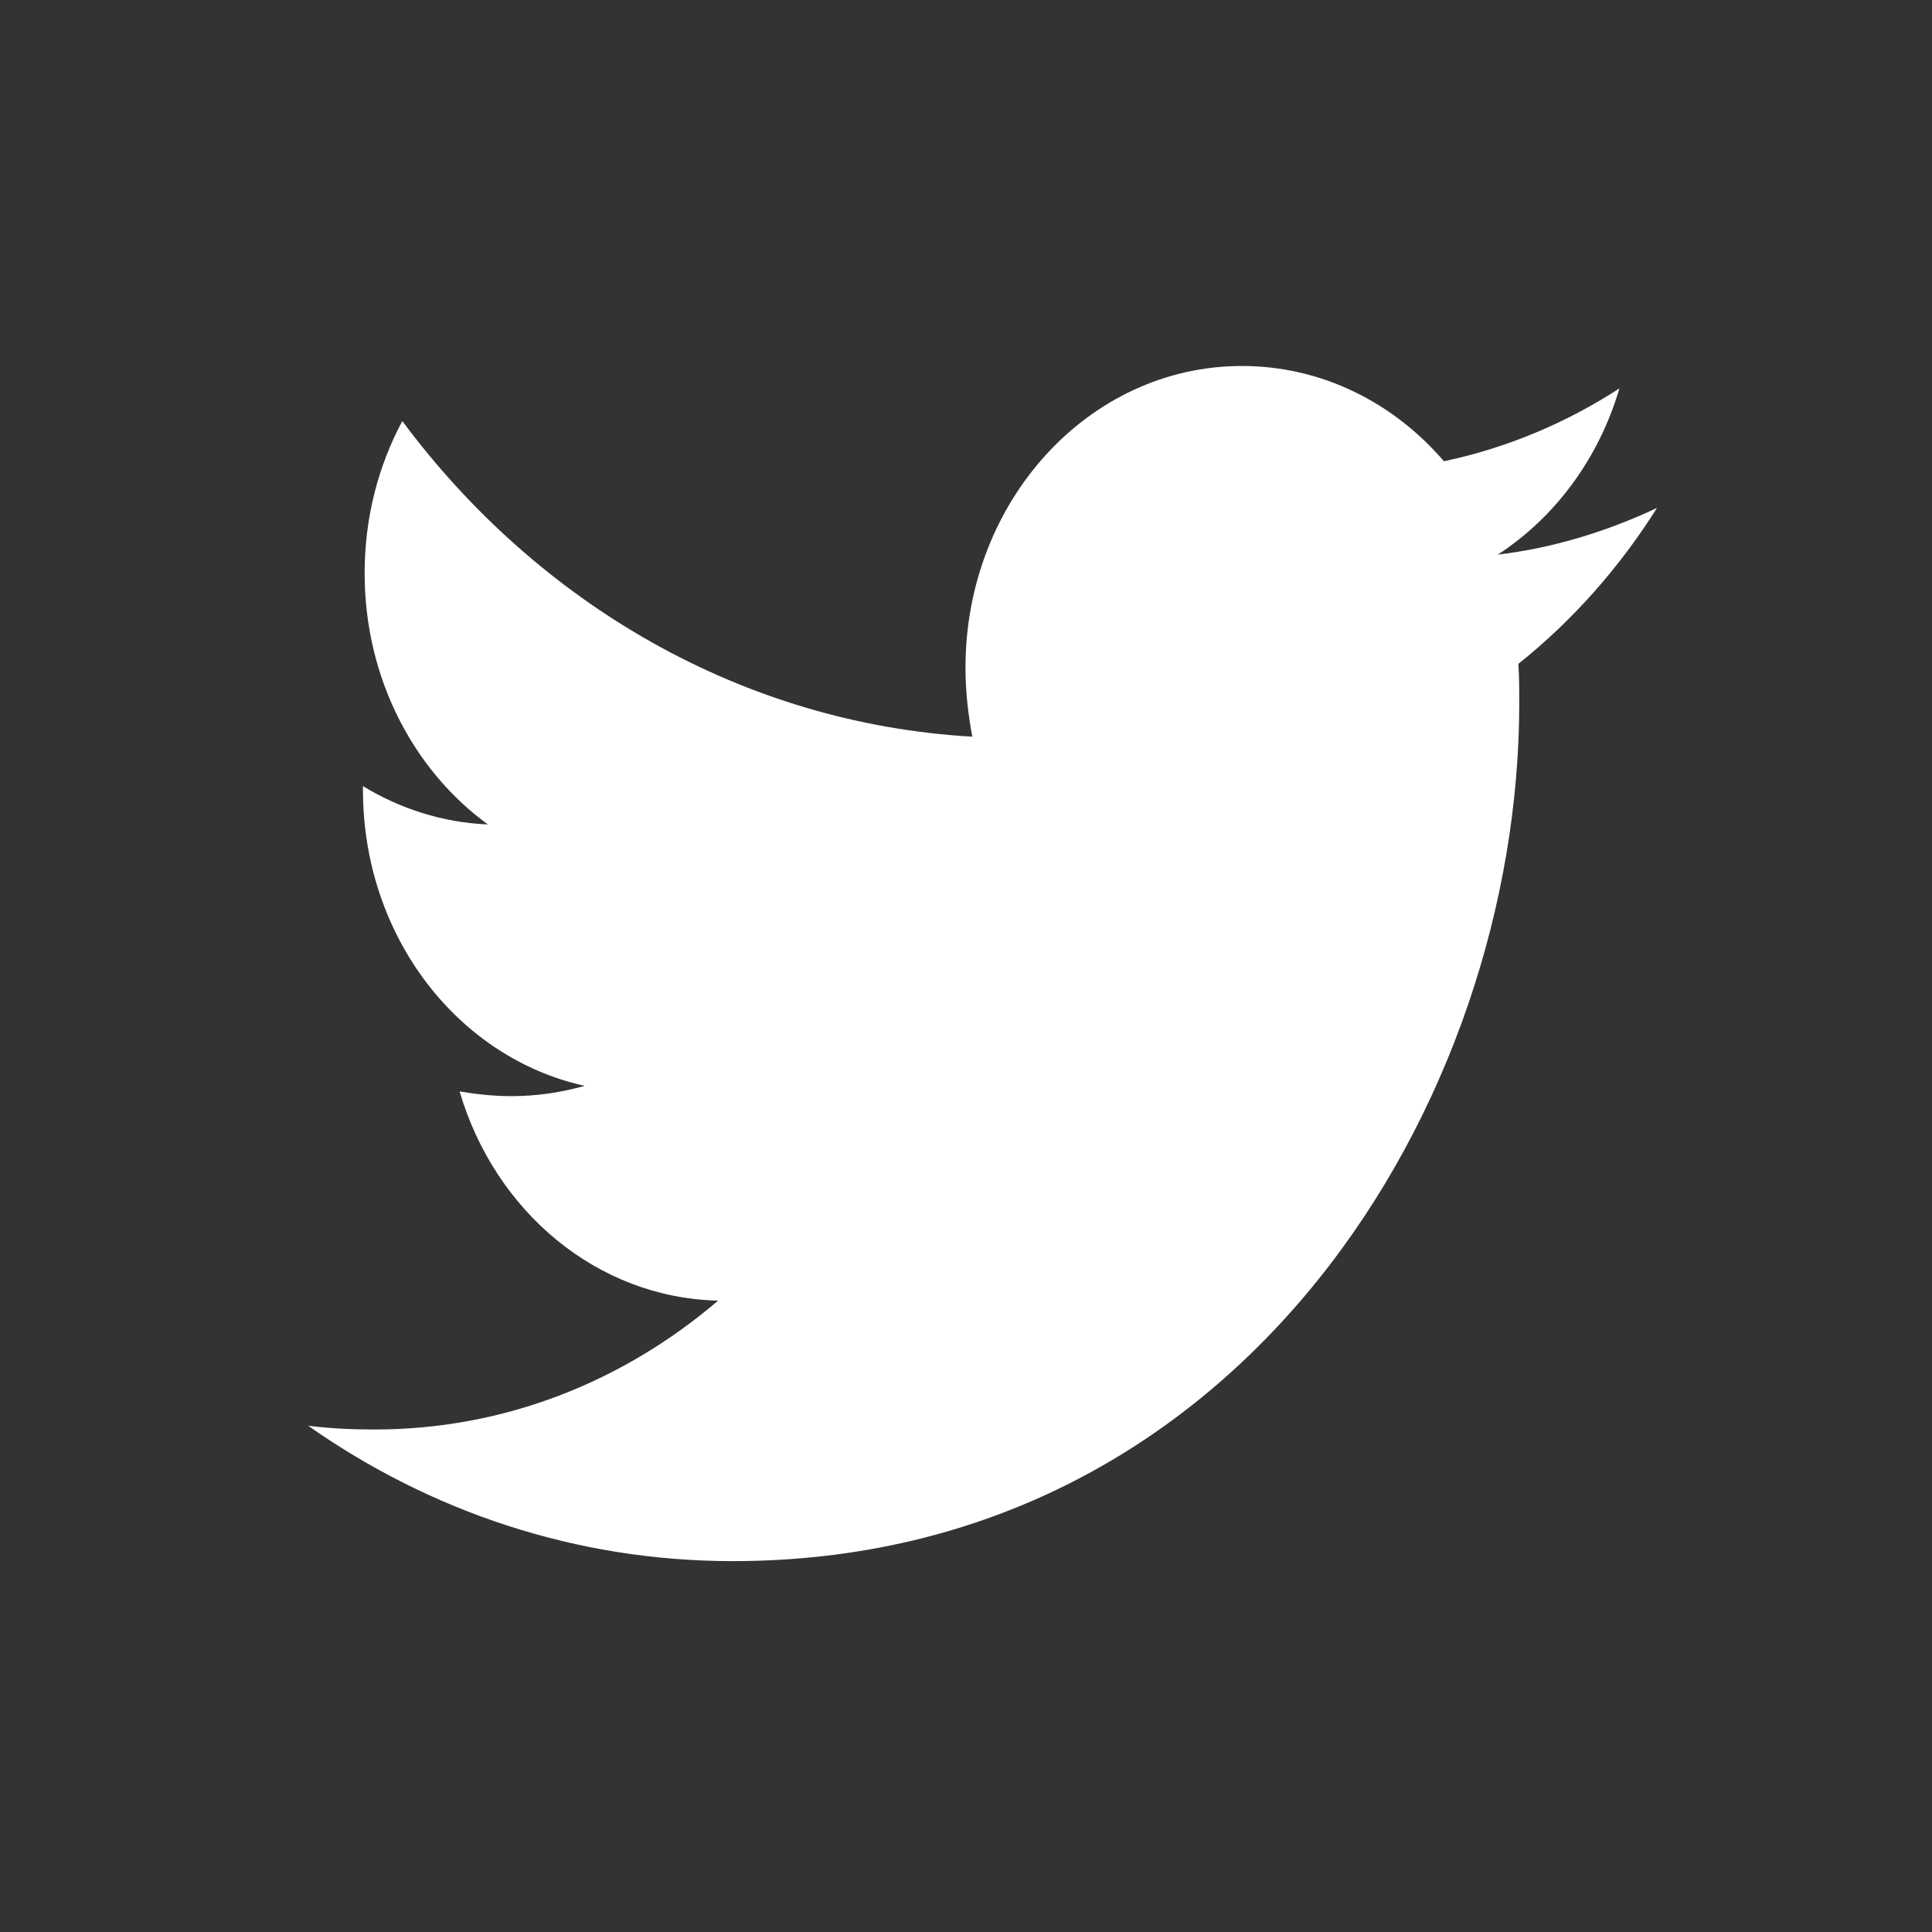 <svg width="30" height="30" viewBox="0 0 30 30" fill="none" xmlns="http://www.w3.org/2000/svg">
<rect x="0" y="0" width="30" height="30" fill="#333333" stroke="none"/>
<path d="M23.577 10.308C23.591 10.511 23.591 10.714 23.591 10.917C23.591 17.108 19.271 24.241 11.377 24.241C8.945 24.241 6.685 23.473 4.785 22.139C5.131 22.182 5.463 22.197 5.822 22.197C7.828 22.197 9.676 21.457 11.151 20.196C9.264 20.153 7.682 18.804 7.137 16.948C7.403 16.992 7.669 17.021 7.948 17.021C8.333 17.021 8.719 16.963 9.078 16.861C7.111 16.426 5.636 14.542 5.636 12.265V12.207C6.207 12.555 6.872 12.773 7.576 12.802C6.42 11.961 5.662 10.526 5.662 8.902C5.662 8.032 5.875 7.234 6.247 6.538C8.36 9.38 11.536 11.236 15.098 11.439C15.032 11.091 14.992 10.729 14.992 10.366C14.992 7.785 16.906 5.683 19.285 5.683C20.521 5.683 21.637 6.249 22.421 7.162C23.391 6.959 24.322 6.567 25.146 6.031C24.827 7.118 24.149 8.032 23.258 8.612C24.122 8.51 24.96 8.249 25.73 7.887C25.146 8.815 24.415 9.641 23.577 10.308Z" fill="white"/>
</svg>
